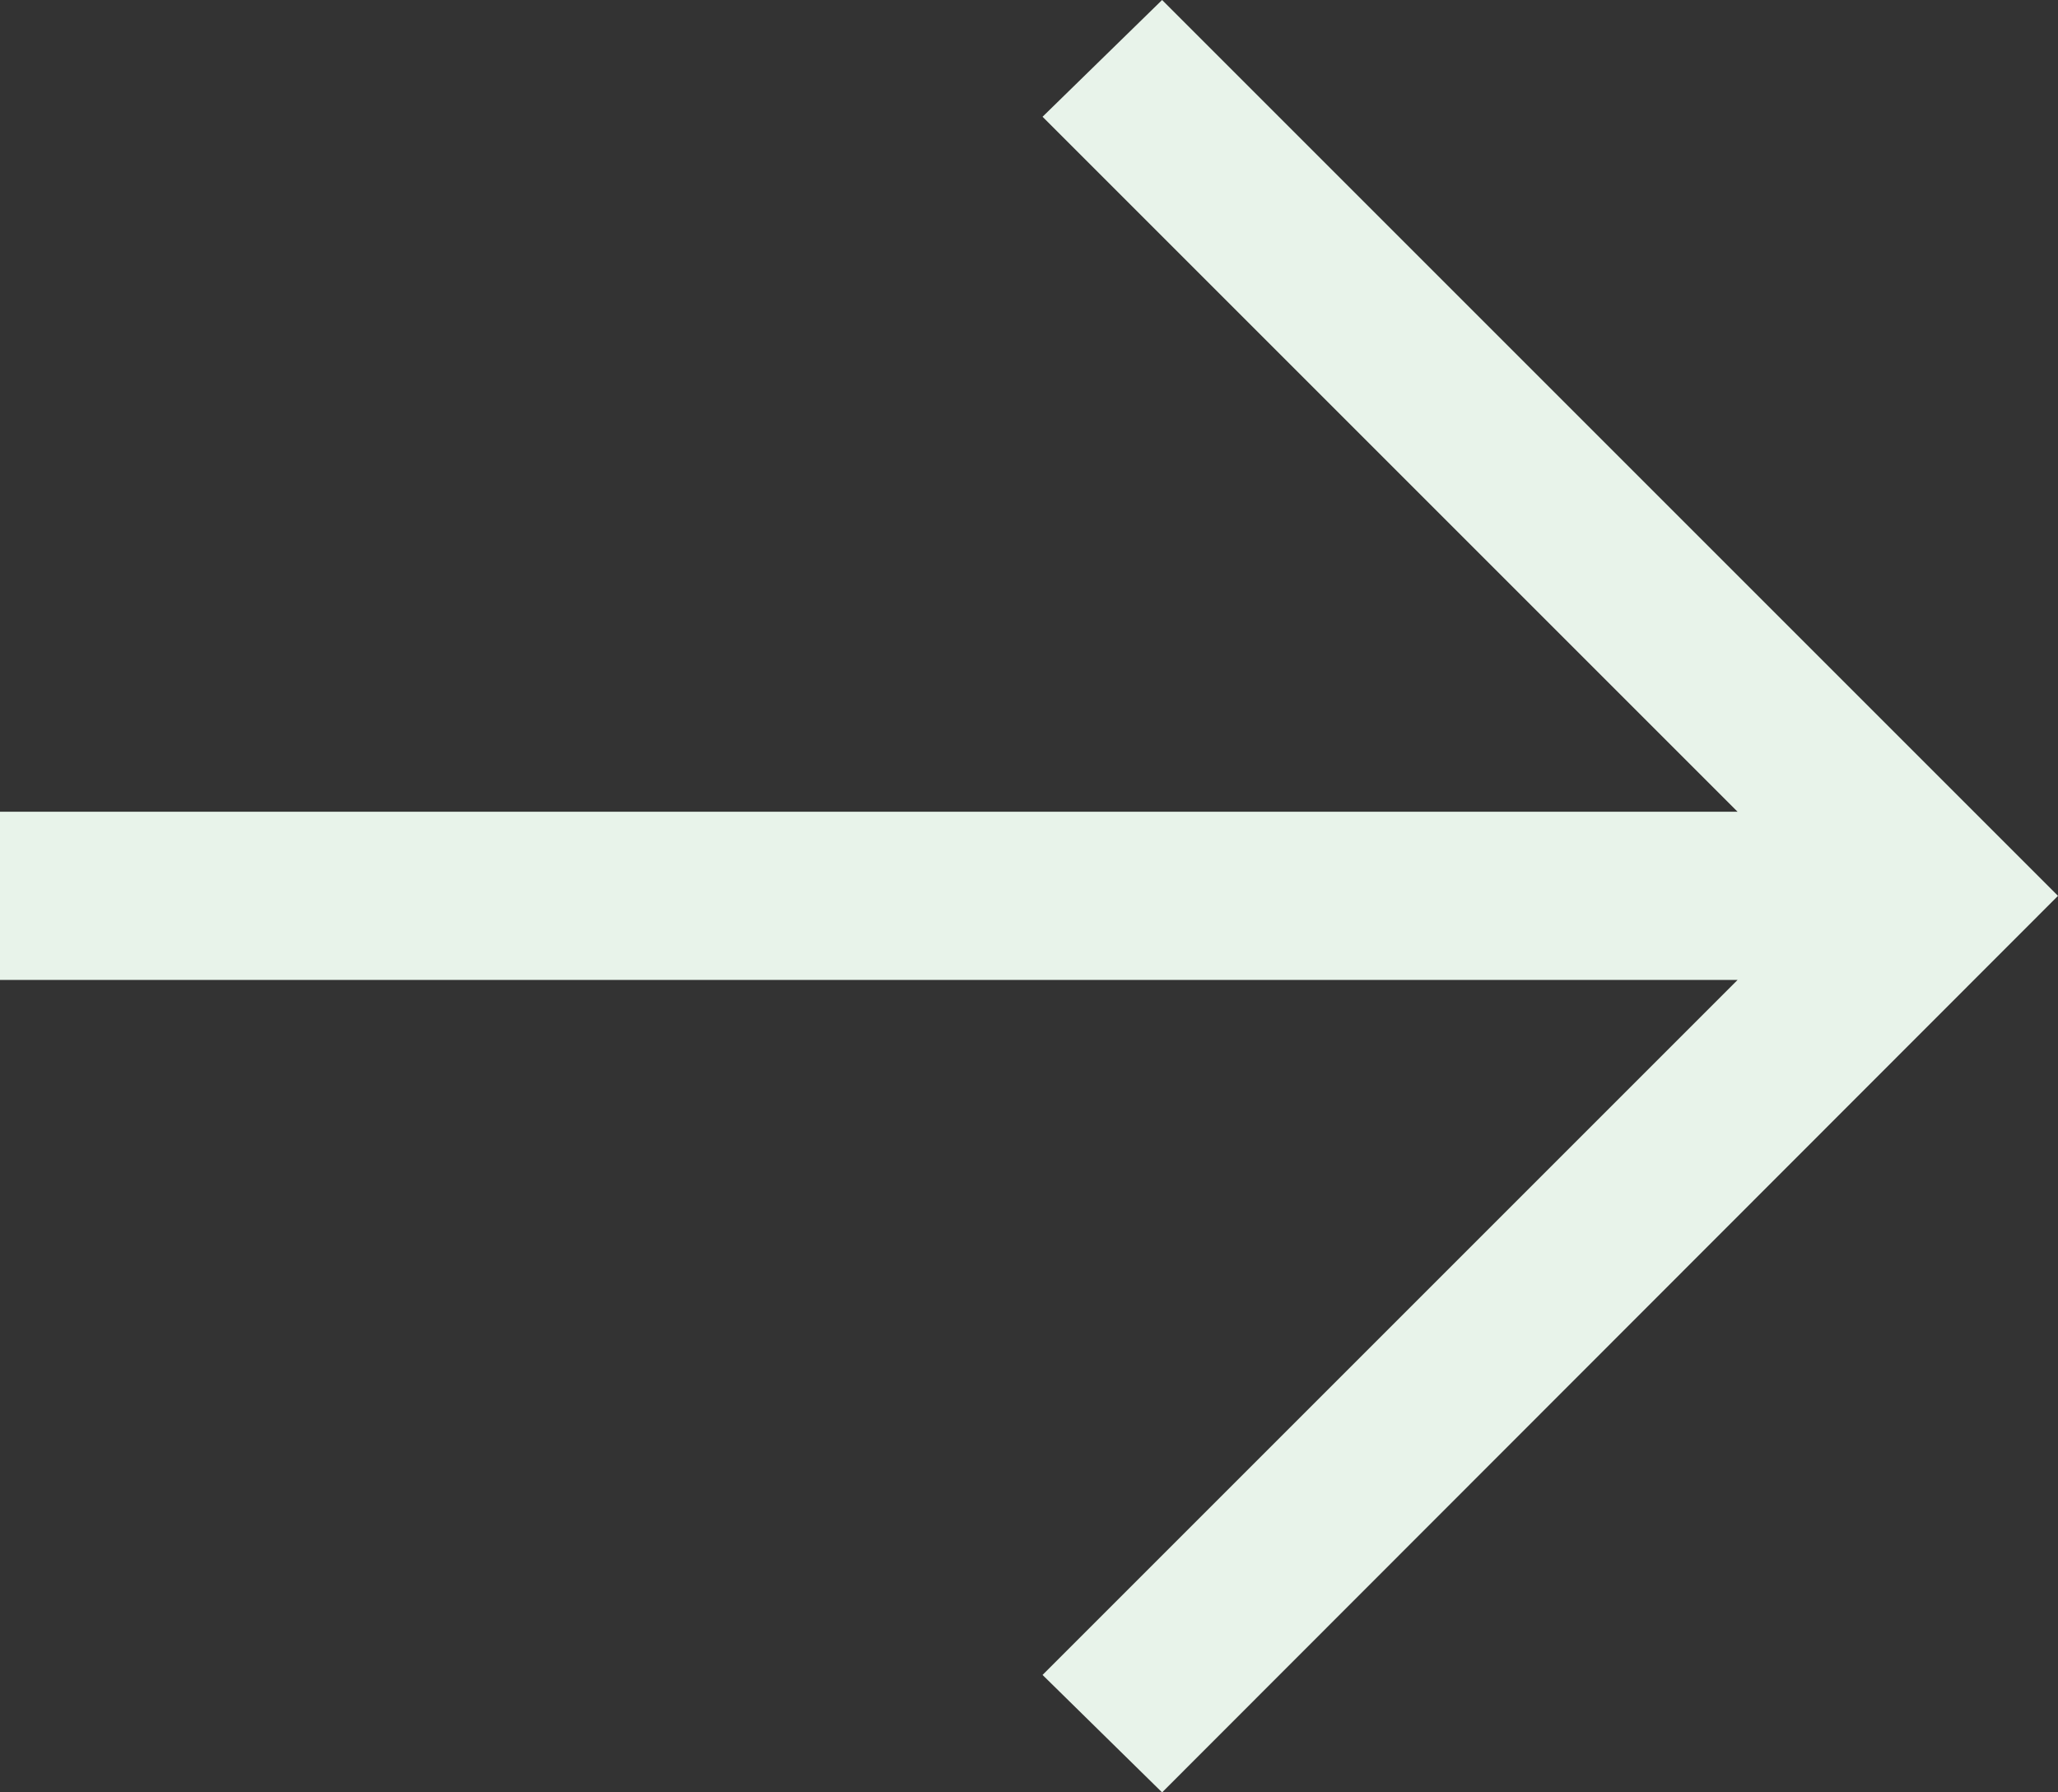 <svg id="Layer_1" data-name="Layer 1" xmlns="http://www.w3.org/2000/svg" viewBox="0 0 29.61 25.79"><rect x="0" y="0" width="29.61" height="25.79" fill="#333333" stroke="none"/><defs><style>.cls-1{fill:#e8f3ea;}</style></defs><path class="cls-1" d="M15,24.1l10-10H0V11.68H25l-10-10L16.72,0,29.61,12.89,16.72,25.79Z"/></svg>